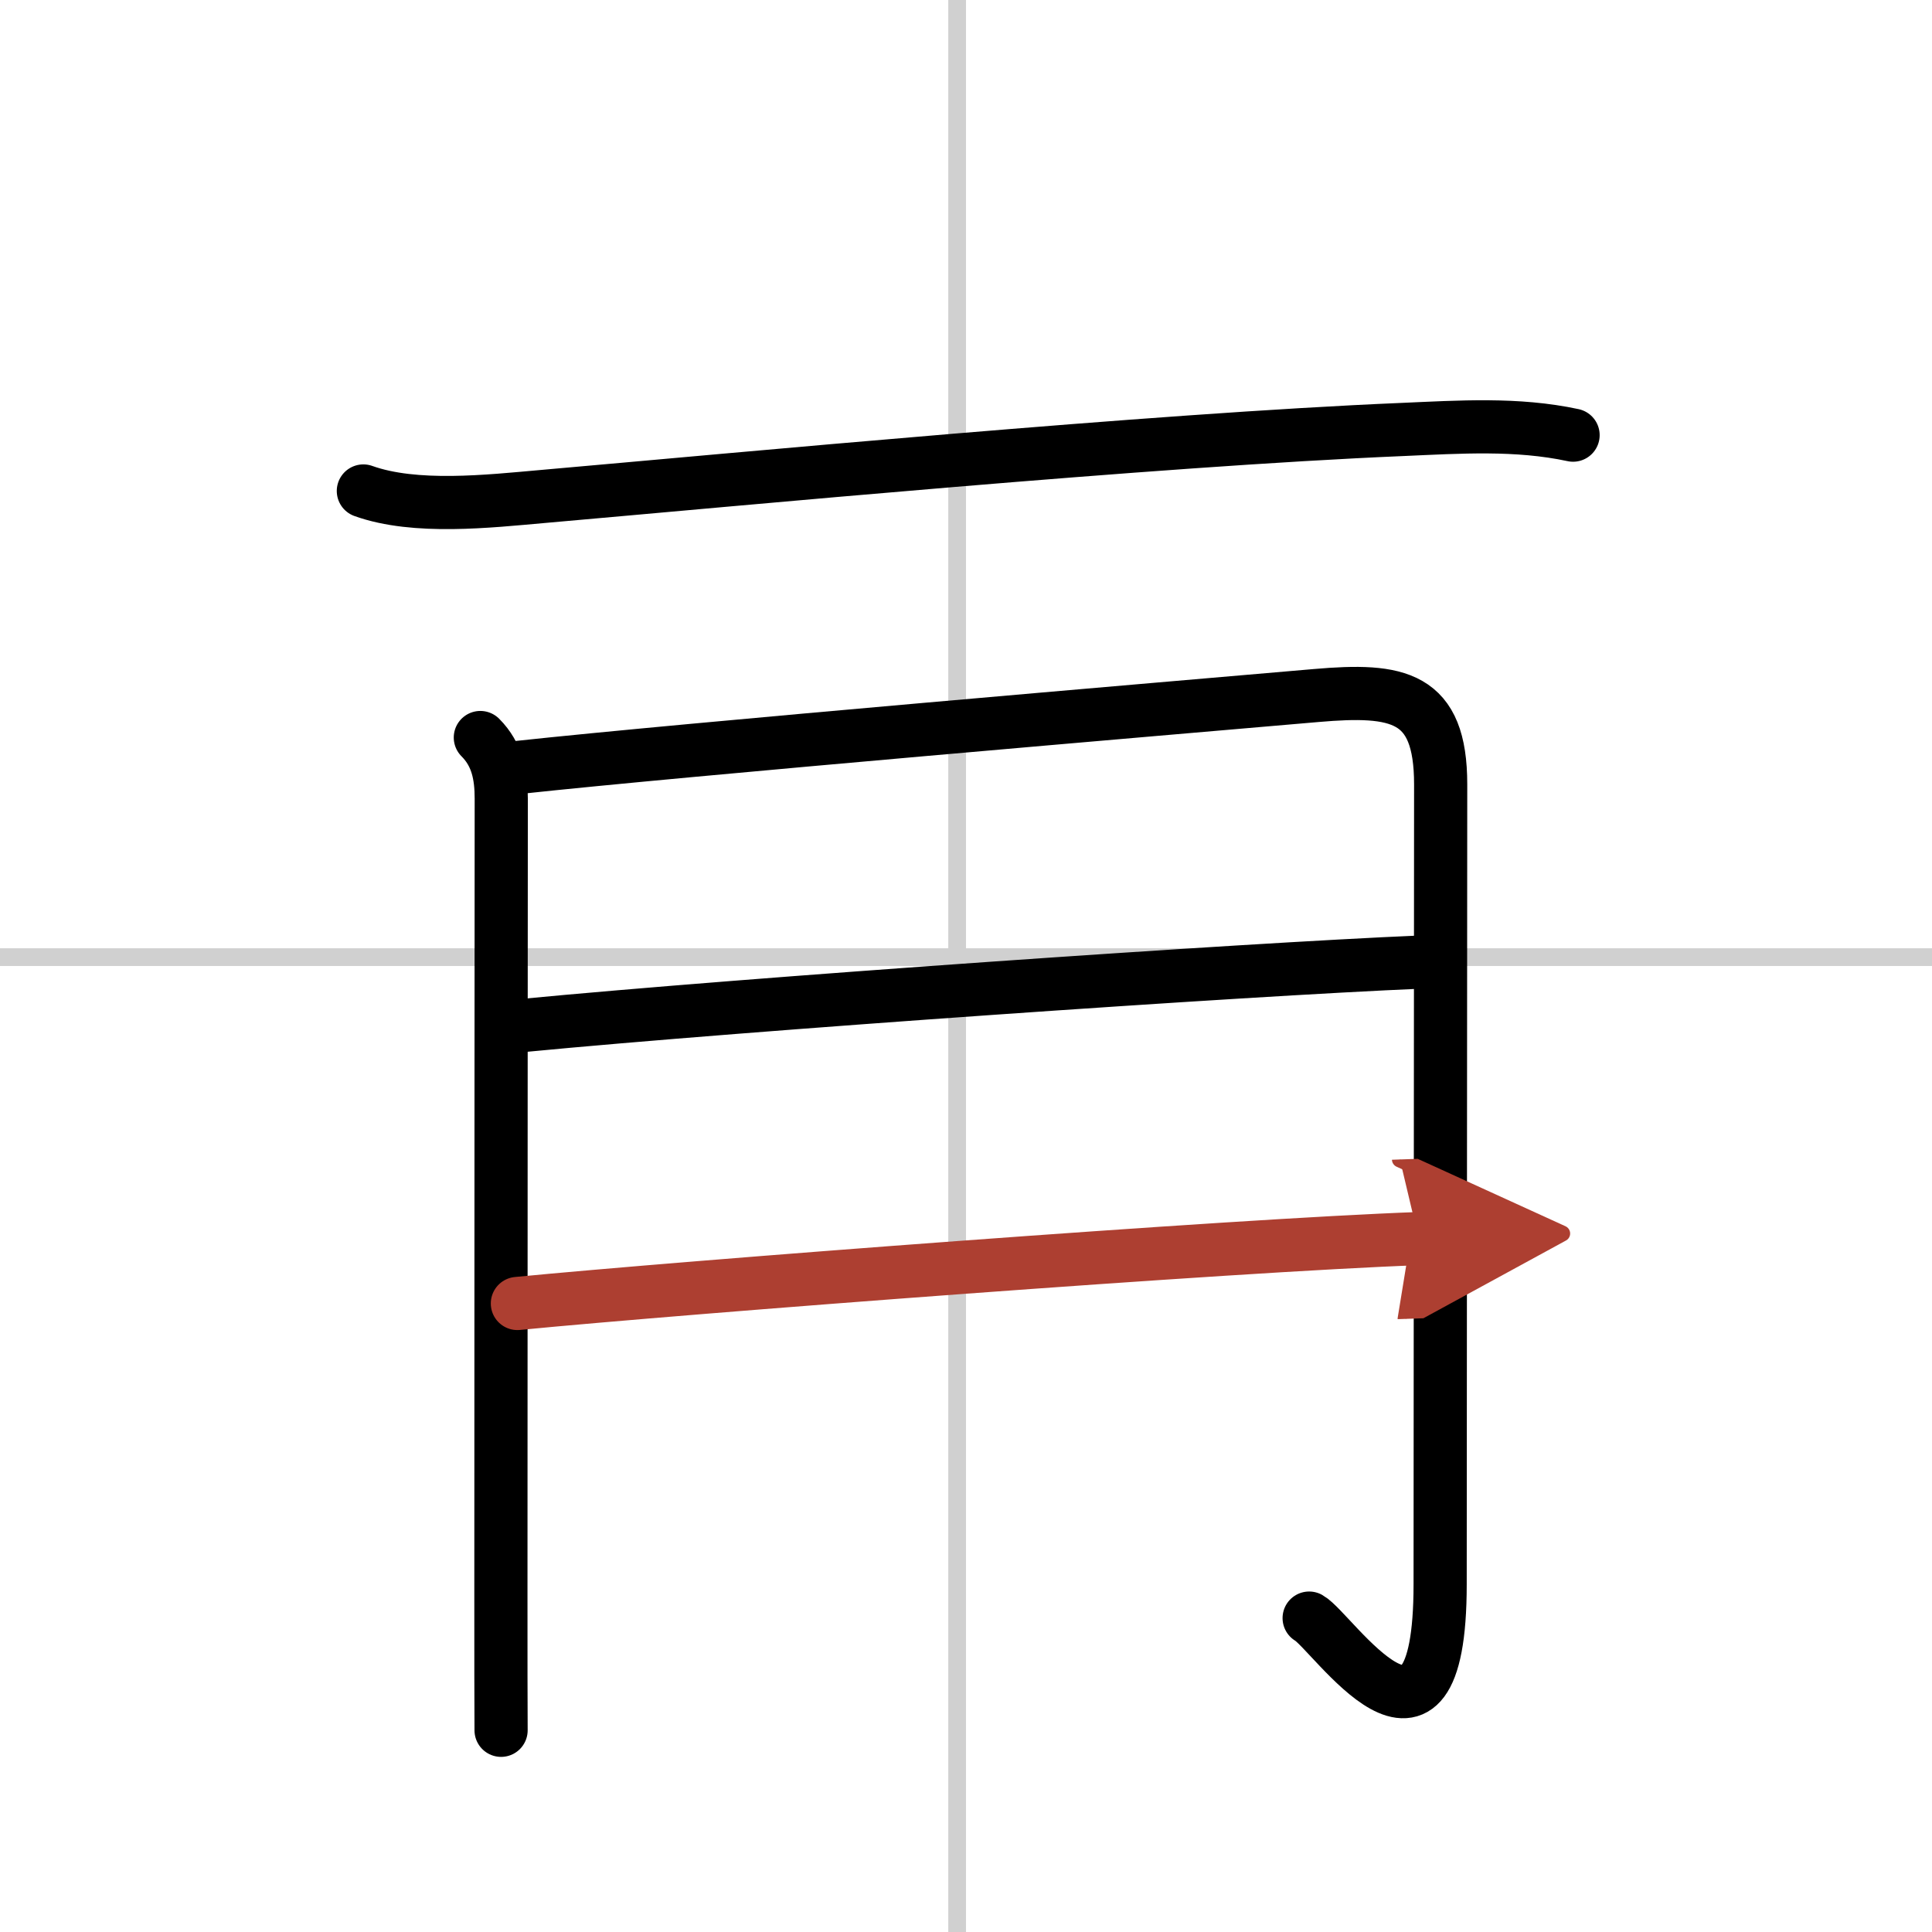 <svg width="400" height="400" viewBox="0 0 109 109" xmlns="http://www.w3.org/2000/svg"><defs><marker id="a" markerWidth="4" orient="auto" refX="1" refY="5" viewBox="0 0 10 10"><polyline points="0 0 10 5 0 10 1 5" fill="#ad3f31" stroke="#ad3f31"/></marker></defs><g fill="none" stroke="#000" stroke-linecap="round" stroke-linejoin="round" stroke-width="3"><rect width="100%" height="100%" fill="#fff" stroke="#fff"/><line x1="54" x2="54" y2="109" stroke="#d0d0d0" stroke-width="1"/><line x2="109" y1="54" y2="54" stroke="#d0d0d0" stroke-width="1"/><path d="m20.5 27.7c2.93 1.05 7.07 0.58 10.13 0.31 10.95-0.96 34.42-3.19 48.5-3.78 3.21-0.14 6.46-0.36 9.62 0.32"/><path d="m27.1 41.61c0.96 0.96 1.18 2.14 1.18 3.45 0 0.62-0.02 29.73-0.02 44.69 0 3.71 0 6.55 0.01 7.87"/><path d="m29.21 43.3c9.41-1.02 36.84-3.35 45.05-4.06 4.62-0.4 7.02 0.01 7.02 5.01 0 6.75-0.03 36.13-0.03 45.13 0 11.98-6.09 2.63-7.39 1.91"/><path d="m29.46 57.86c12.79-1.23 40.68-3.16 50.66-3.58"/><path d="m29.19 73.54c9.31-0.91 40.44-3.29 50.85-3.66" marker-end="url(#a)" stroke="#ad3f31"/></g></svg>
